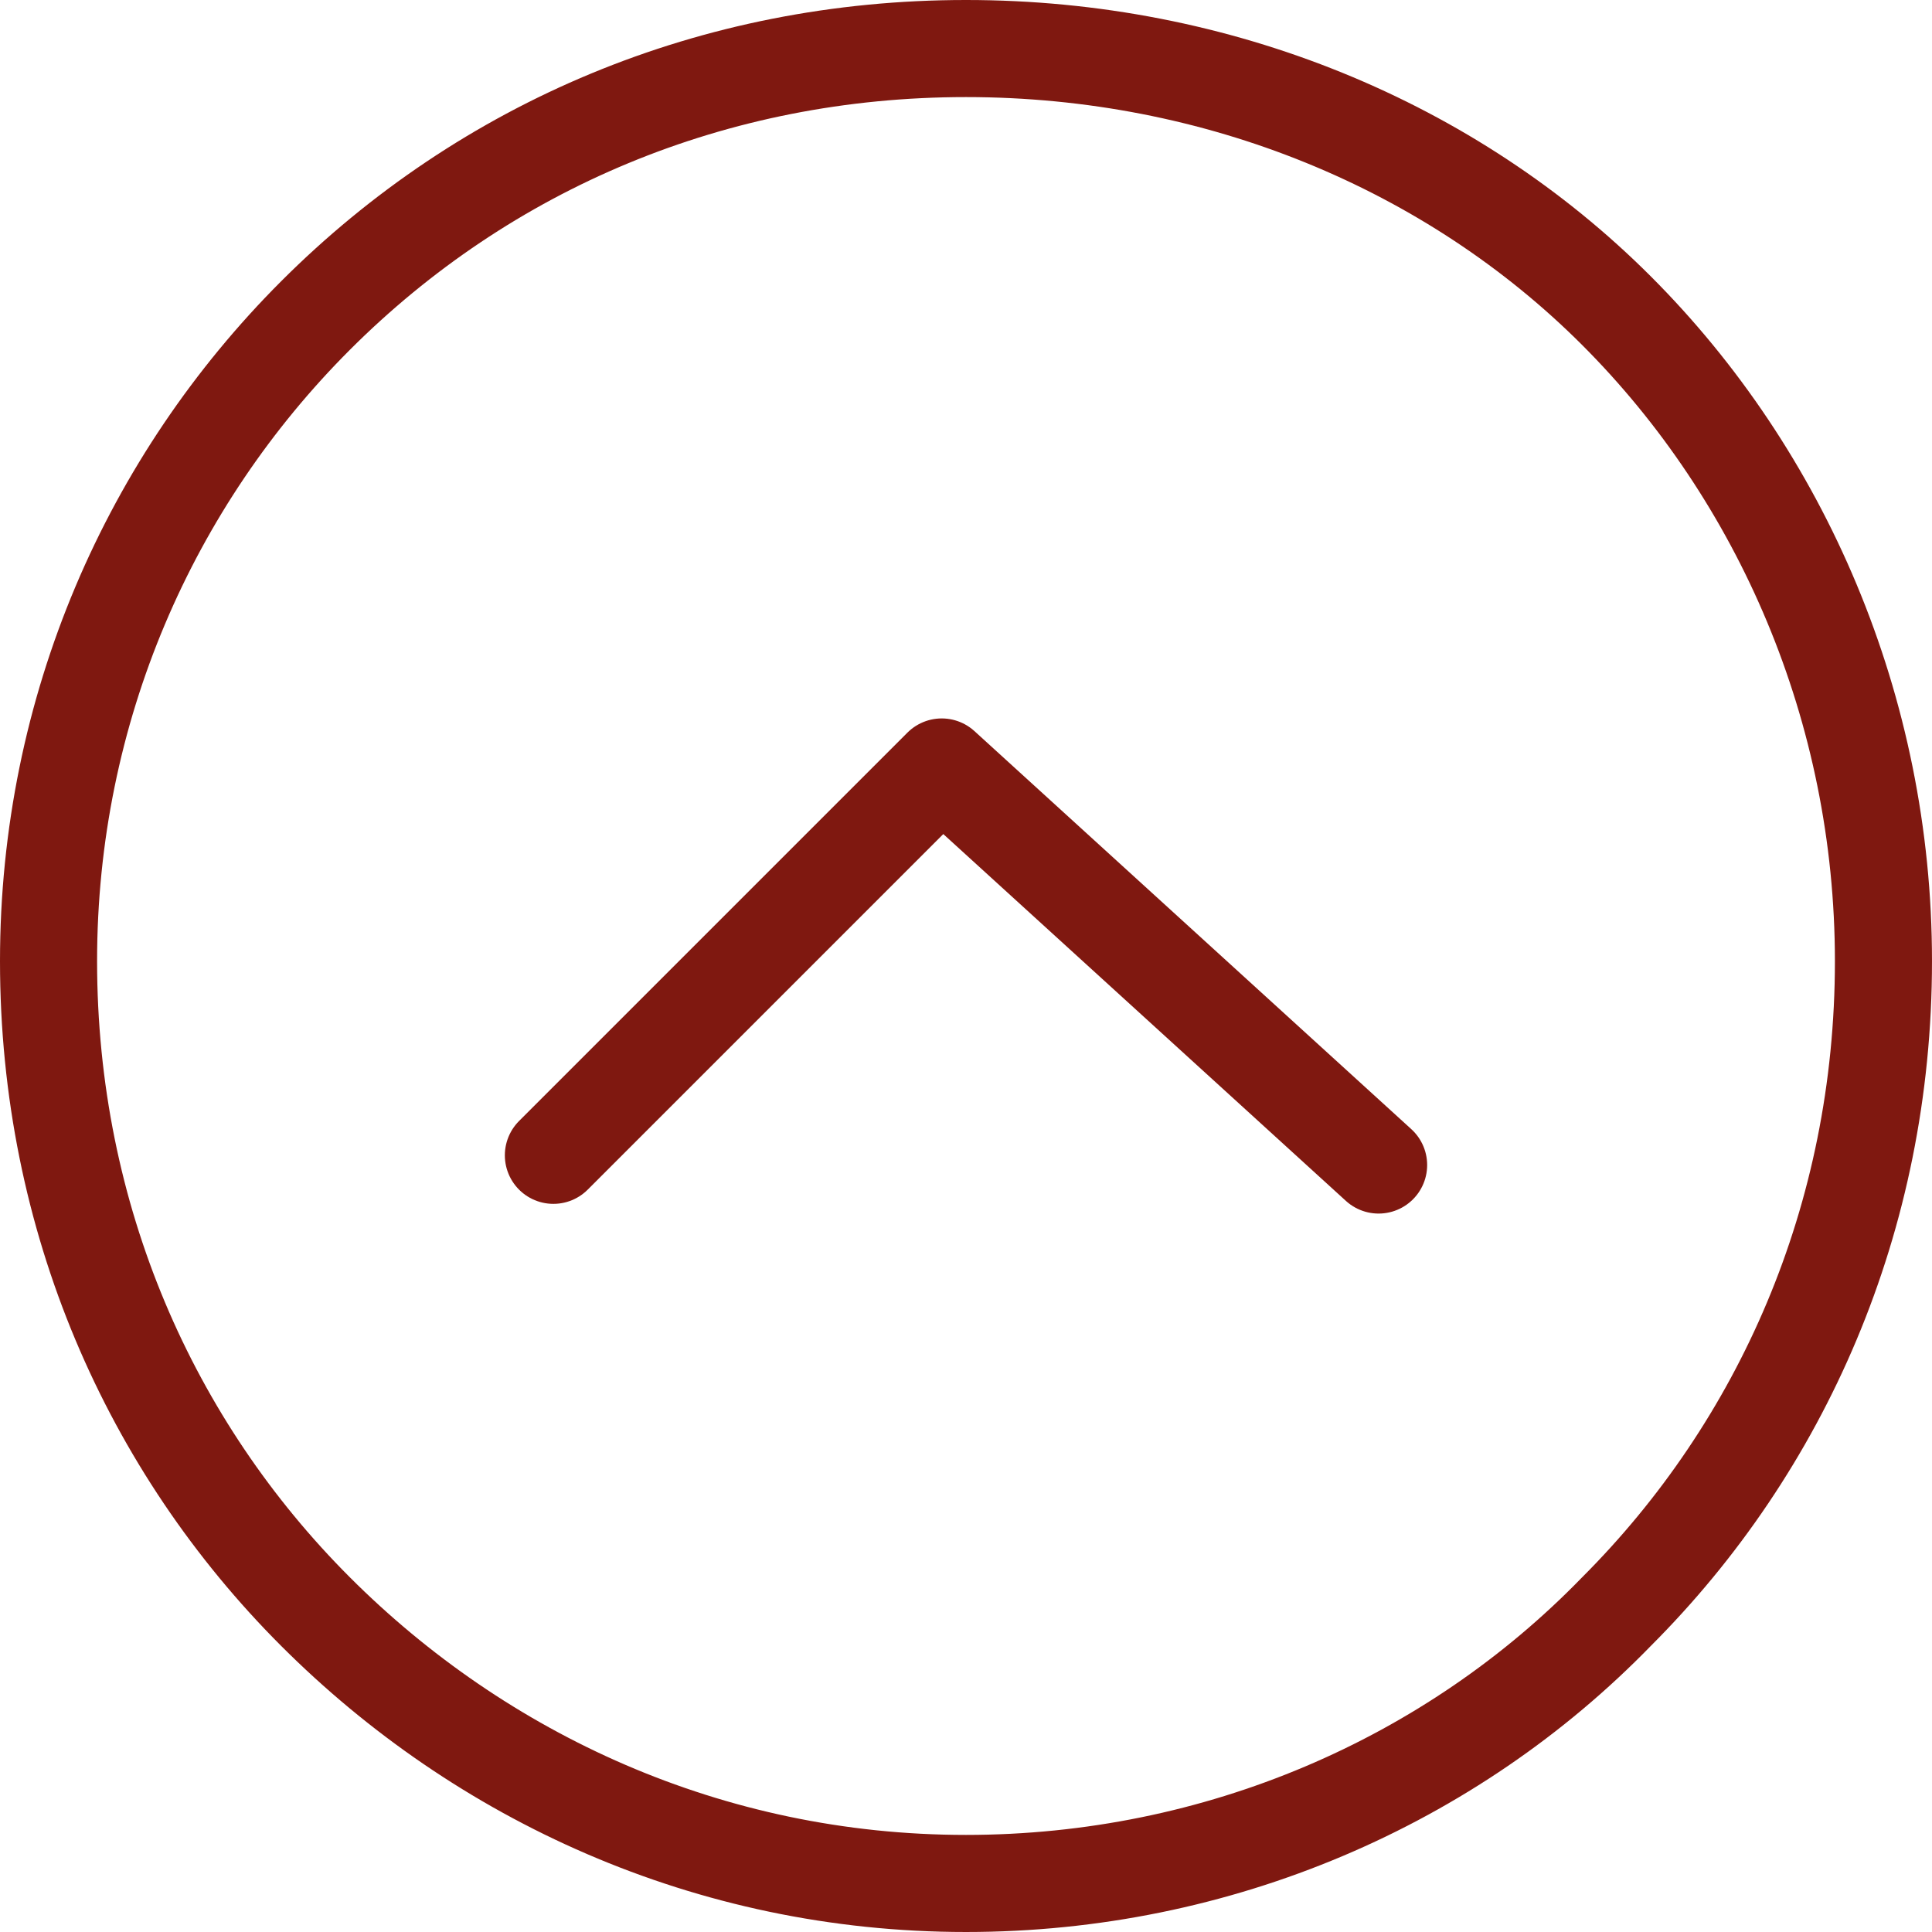 <?xml version="1.0" encoding="utf-8"?>
<!-- Generator: Adobe Illustrator 21.1.0, SVG Export Plug-In . SVG Version: 6.00 Build 0)  -->
<svg version="1.1" id="Ebene_1" xmlns="http://www.w3.org/2000/svg" xmlns:xlink="http://www.w3.org/1999/xlink" x="0px" y="0px"
	 viewBox="0 0 39.8 39.8" style="enable-background:new 0 0 39.8 39.8;" xml:space="preserve">
<style type="text/css">
	.st0{clip-path:url(#SVGID_2_);fill:none;stroke:#7F1810;stroke-width:2;stroke-miterlimit:10;}
	.st1{fill:none;stroke:#7F1810;stroke-width:2;stroke-linecap:round;stroke-linejoin:round;}
</style>
<g>
	<defs>
		<rect id="SVGID_1_" width="39.8" height="39.8"/>
	</defs>
	<clipPath id="SVGID_2_">
		<use xlink:href="#SVGID_1_"  style="overflow:visible;"/>
	</clipPath>
	<path class="st0" d="M1,19.8c0,5.3,2.1,10,5.5,13.4c3.4,3.4,8.1,5.6,13.4,5.6c5.2,0,10-2.1,13.4-5.6c3.4-3.4,5.5-8.1,5.5-13.4
		c0-5.2-2.1-10-5.5-13.4C29.9,3,25.1,1,19.9,1C14.7,1,10,3,6.5,6.5C3.1,9.9,1,14.6,1,19.8z"/>
</g>
<polyline class="st1" points="11.4,23.8 19.4,15.8 28.4,24 "/>
</svg>
